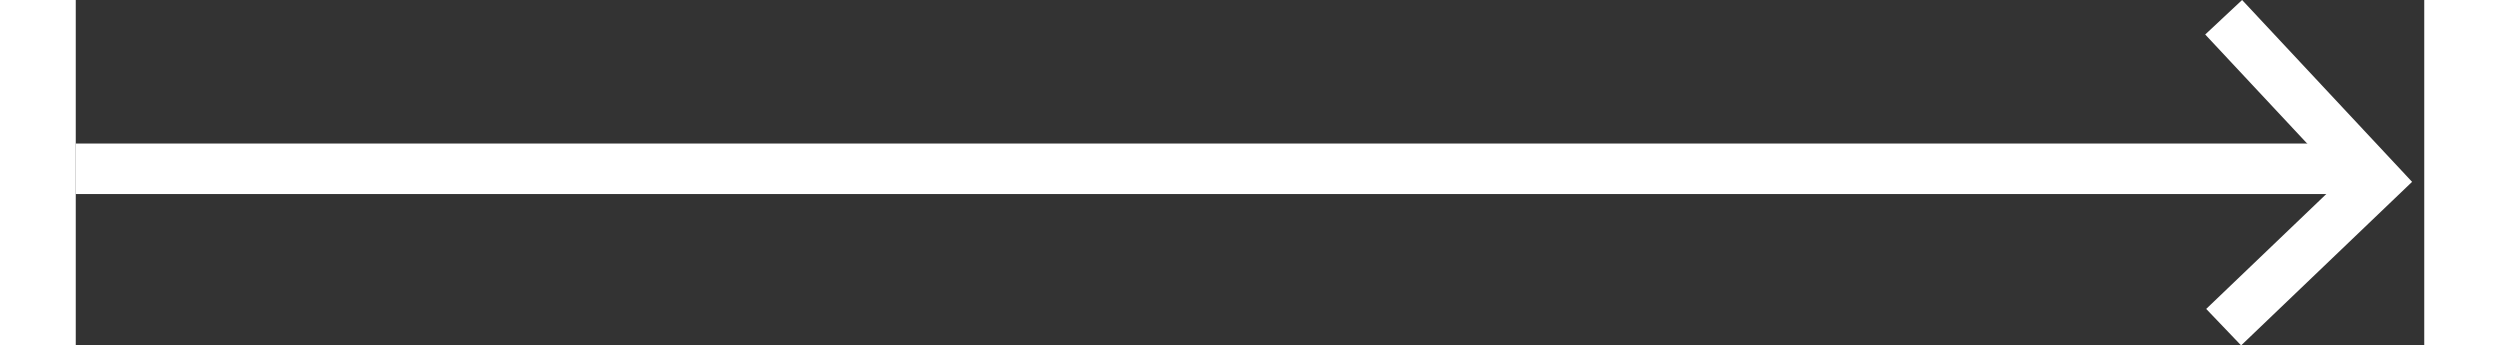 <svg xmlns="http://www.w3.org/2000/svg" width="99" height="13.679" viewBox="0 0 93 13.679">
  <rect x="0" y="0" width="93" height="13.679" fill="#333333" stroke="none"/>
  <g id="Group_1966" data-name="Group 1966" transform="translate(-35.5 -2442.69)">
    <line id="Line_1138" data-name="Line 1138" x2="91" transform="translate(35.5 2449.374)" fill="none" stroke="#fff" stroke-width="2"></line>
    <path id="Path_675" data-name="Path 675" d="M4529.217-1600.044l6.056,6.479-6.056,5.794" transform="translate(-4408.66 4043.417)" fill="none" stroke="#fff" stroke-width="2"></path>
  </g>
</svg>